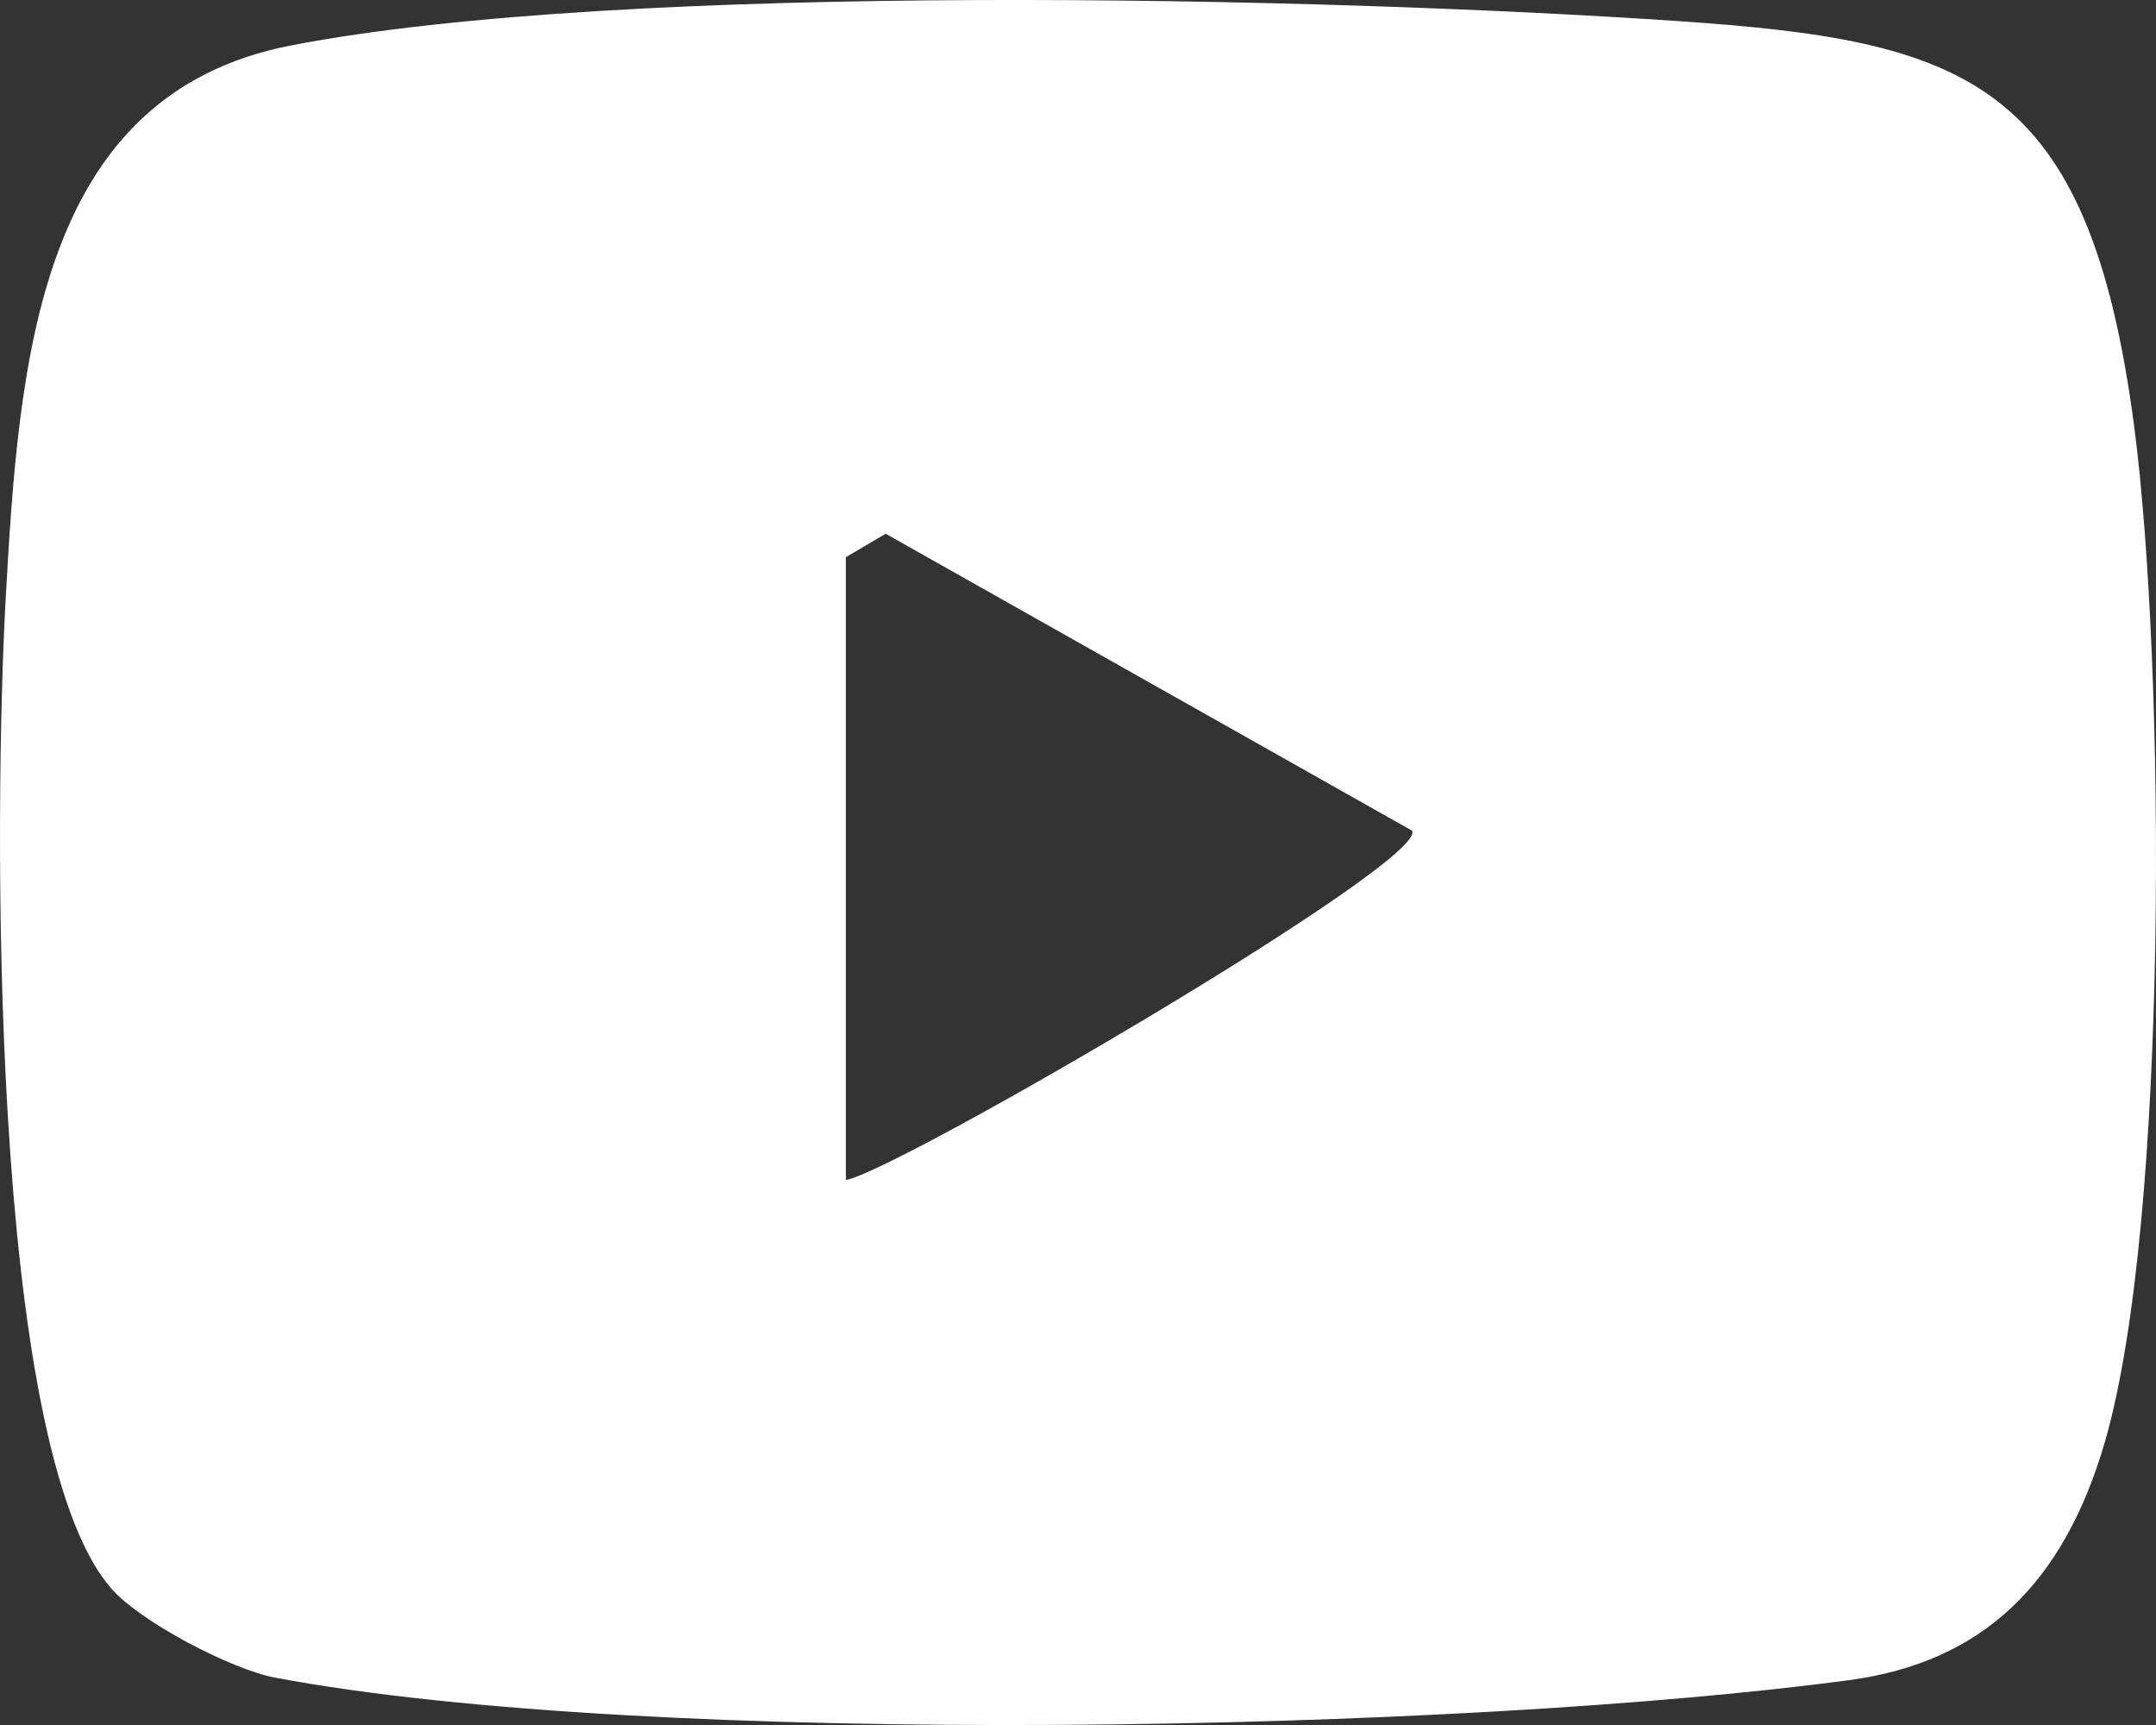 <svg width="15" height="12" viewBox="0 0 15 12" fill="none" xmlns="http://www.w3.org/2000/svg">
<rect x="0" y="0" width="15" height="12" fill="#333333" stroke="none"/>
<path d="M0.77 11.045C-0.084 10.057 -0.039 5.597 0.039 4.174C0.132 2.501 0.263 0.658 2.025 0.316C4.345 -0.133 9.211 -0.02 11.663 0.146C13.685 0.282 14.531 0.554 14.848 2.965C15.065 4.614 15.092 8.49 14.644 10.032C14.358 11.015 13.795 11.564 12.864 11.688C10.177 12.049 4.523 12.163 1.911 11.67C1.612 11.613 0.975 11.284 0.77 11.046L0.77 11.045ZM5.885 3.876V8.209C6.249 8.143 9.96 5.979 9.823 5.778L6.162 3.713L5.885 3.876Z" fill="white"/>
</svg>
